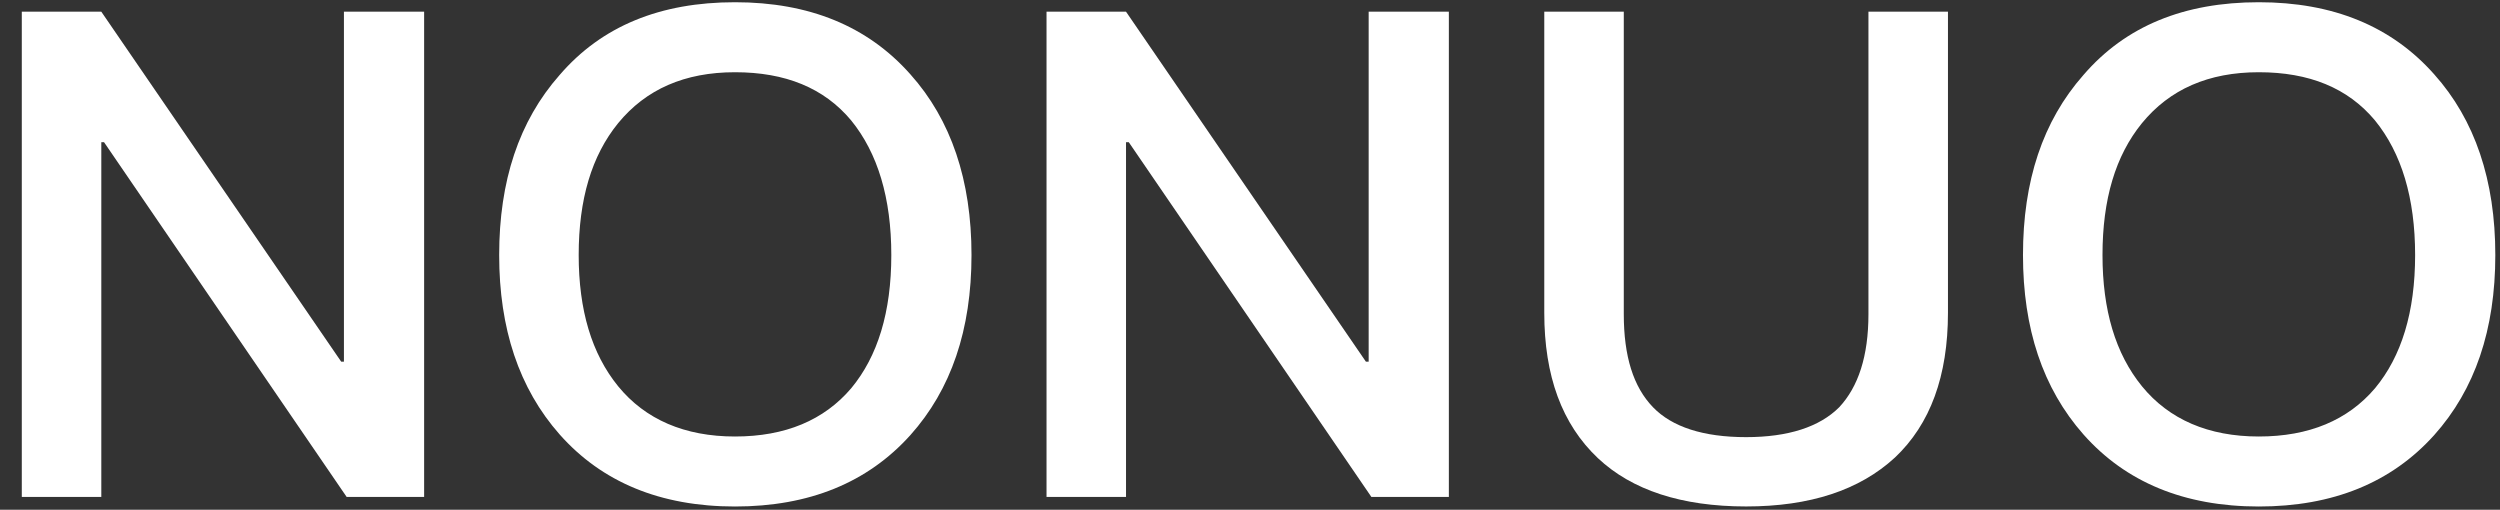 <svg xmlns="http://www.w3.org/2000/svg" width="103" height="21" viewBox="0 0 103 21" fill="none"><rect x="0" y="0" width="103" height="21" fill="#333333" stroke="none"/><path d="M93.063 0.092C96.115 0.092 98.523 1.072 100.287 3.06C101.967 4.936 102.807 7.428 102.807 10.508C102.807 13.588 101.967 16.052 100.287 17.928C98.523 19.888 96.115 20.868 93.063 20.868C89.983 20.868 87.575 19.86 85.839 17.9C84.159 15.996 83.347 13.532 83.347 10.508C83.347 7.456 84.159 4.992 85.839 3.088C87.575 1.072 89.983 0.092 93.063 0.092ZM93.063 2.976C90.991 2.976 89.395 3.676 88.247 5.076C87.155 6.42 86.623 8.212 86.623 10.508C86.623 12.776 87.155 14.568 88.247 15.912C89.367 17.284 90.991 17.984 93.063 17.984C95.135 17.984 96.731 17.312 97.851 15.996C98.943 14.68 99.503 12.86 99.503 10.508C99.503 8.156 98.943 6.308 97.851 4.964C96.731 3.62 95.135 2.976 93.063 2.976Z" fill="white"></path><path d="M63.624 0.482H66.9V12.942C66.9 14.678 67.292 15.938 68.104 16.778C68.888 17.59 70.176 18.01 71.94 18.01C73.676 18.01 74.964 17.59 75.776 16.778C76.56 15.938 76.98 14.678 76.98 12.942V0.482H80.256V12.886C80.256 15.49 79.528 17.478 78.072 18.85C76.616 20.194 74.572 20.866 71.94 20.866C69.28 20.866 67.236 20.194 65.836 18.878C64.352 17.478 63.624 15.49 63.624 12.886V0.482Z" fill="white"></path><path d="M43.117 0.482H46.392L56.276 14.902H56.389V0.482H59.693V20.474H56.501L46.505 5.858H46.392V20.474H43.117V0.482Z" fill="white"></path><path d="M30.282 0.092C33.334 0.092 35.742 1.072 37.506 3.06C39.186 4.936 40.026 7.428 40.026 10.508C40.026 13.588 39.186 16.052 37.506 17.928C35.742 19.888 33.334 20.868 30.282 20.868C27.202 20.868 24.794 19.86 23.058 17.9C21.378 15.996 20.566 13.532 20.566 10.508C20.566 7.456 21.378 4.992 23.058 3.088C24.794 1.072 27.202 0.092 30.282 0.092ZM30.282 2.976C28.21 2.976 26.614 3.676 25.466 5.076C24.374 6.42 23.842 8.212 23.842 10.508C23.842 12.776 24.374 14.568 25.466 15.912C26.586 17.284 28.21 17.984 30.282 17.984C32.354 17.984 33.95 17.312 35.07 15.996C36.162 14.68 36.722 12.86 36.722 10.508C36.722 8.156 36.162 6.308 35.07 4.964C33.95 3.62 32.354 2.976 30.282 2.976Z" fill="white"></path><path d="M0.898 0.482H4.174L14.058 14.902H14.17V0.482H17.474V20.474H14.282L4.286 5.858H4.174V20.474H0.898V0.482Z" fill="white"></path></svg>
